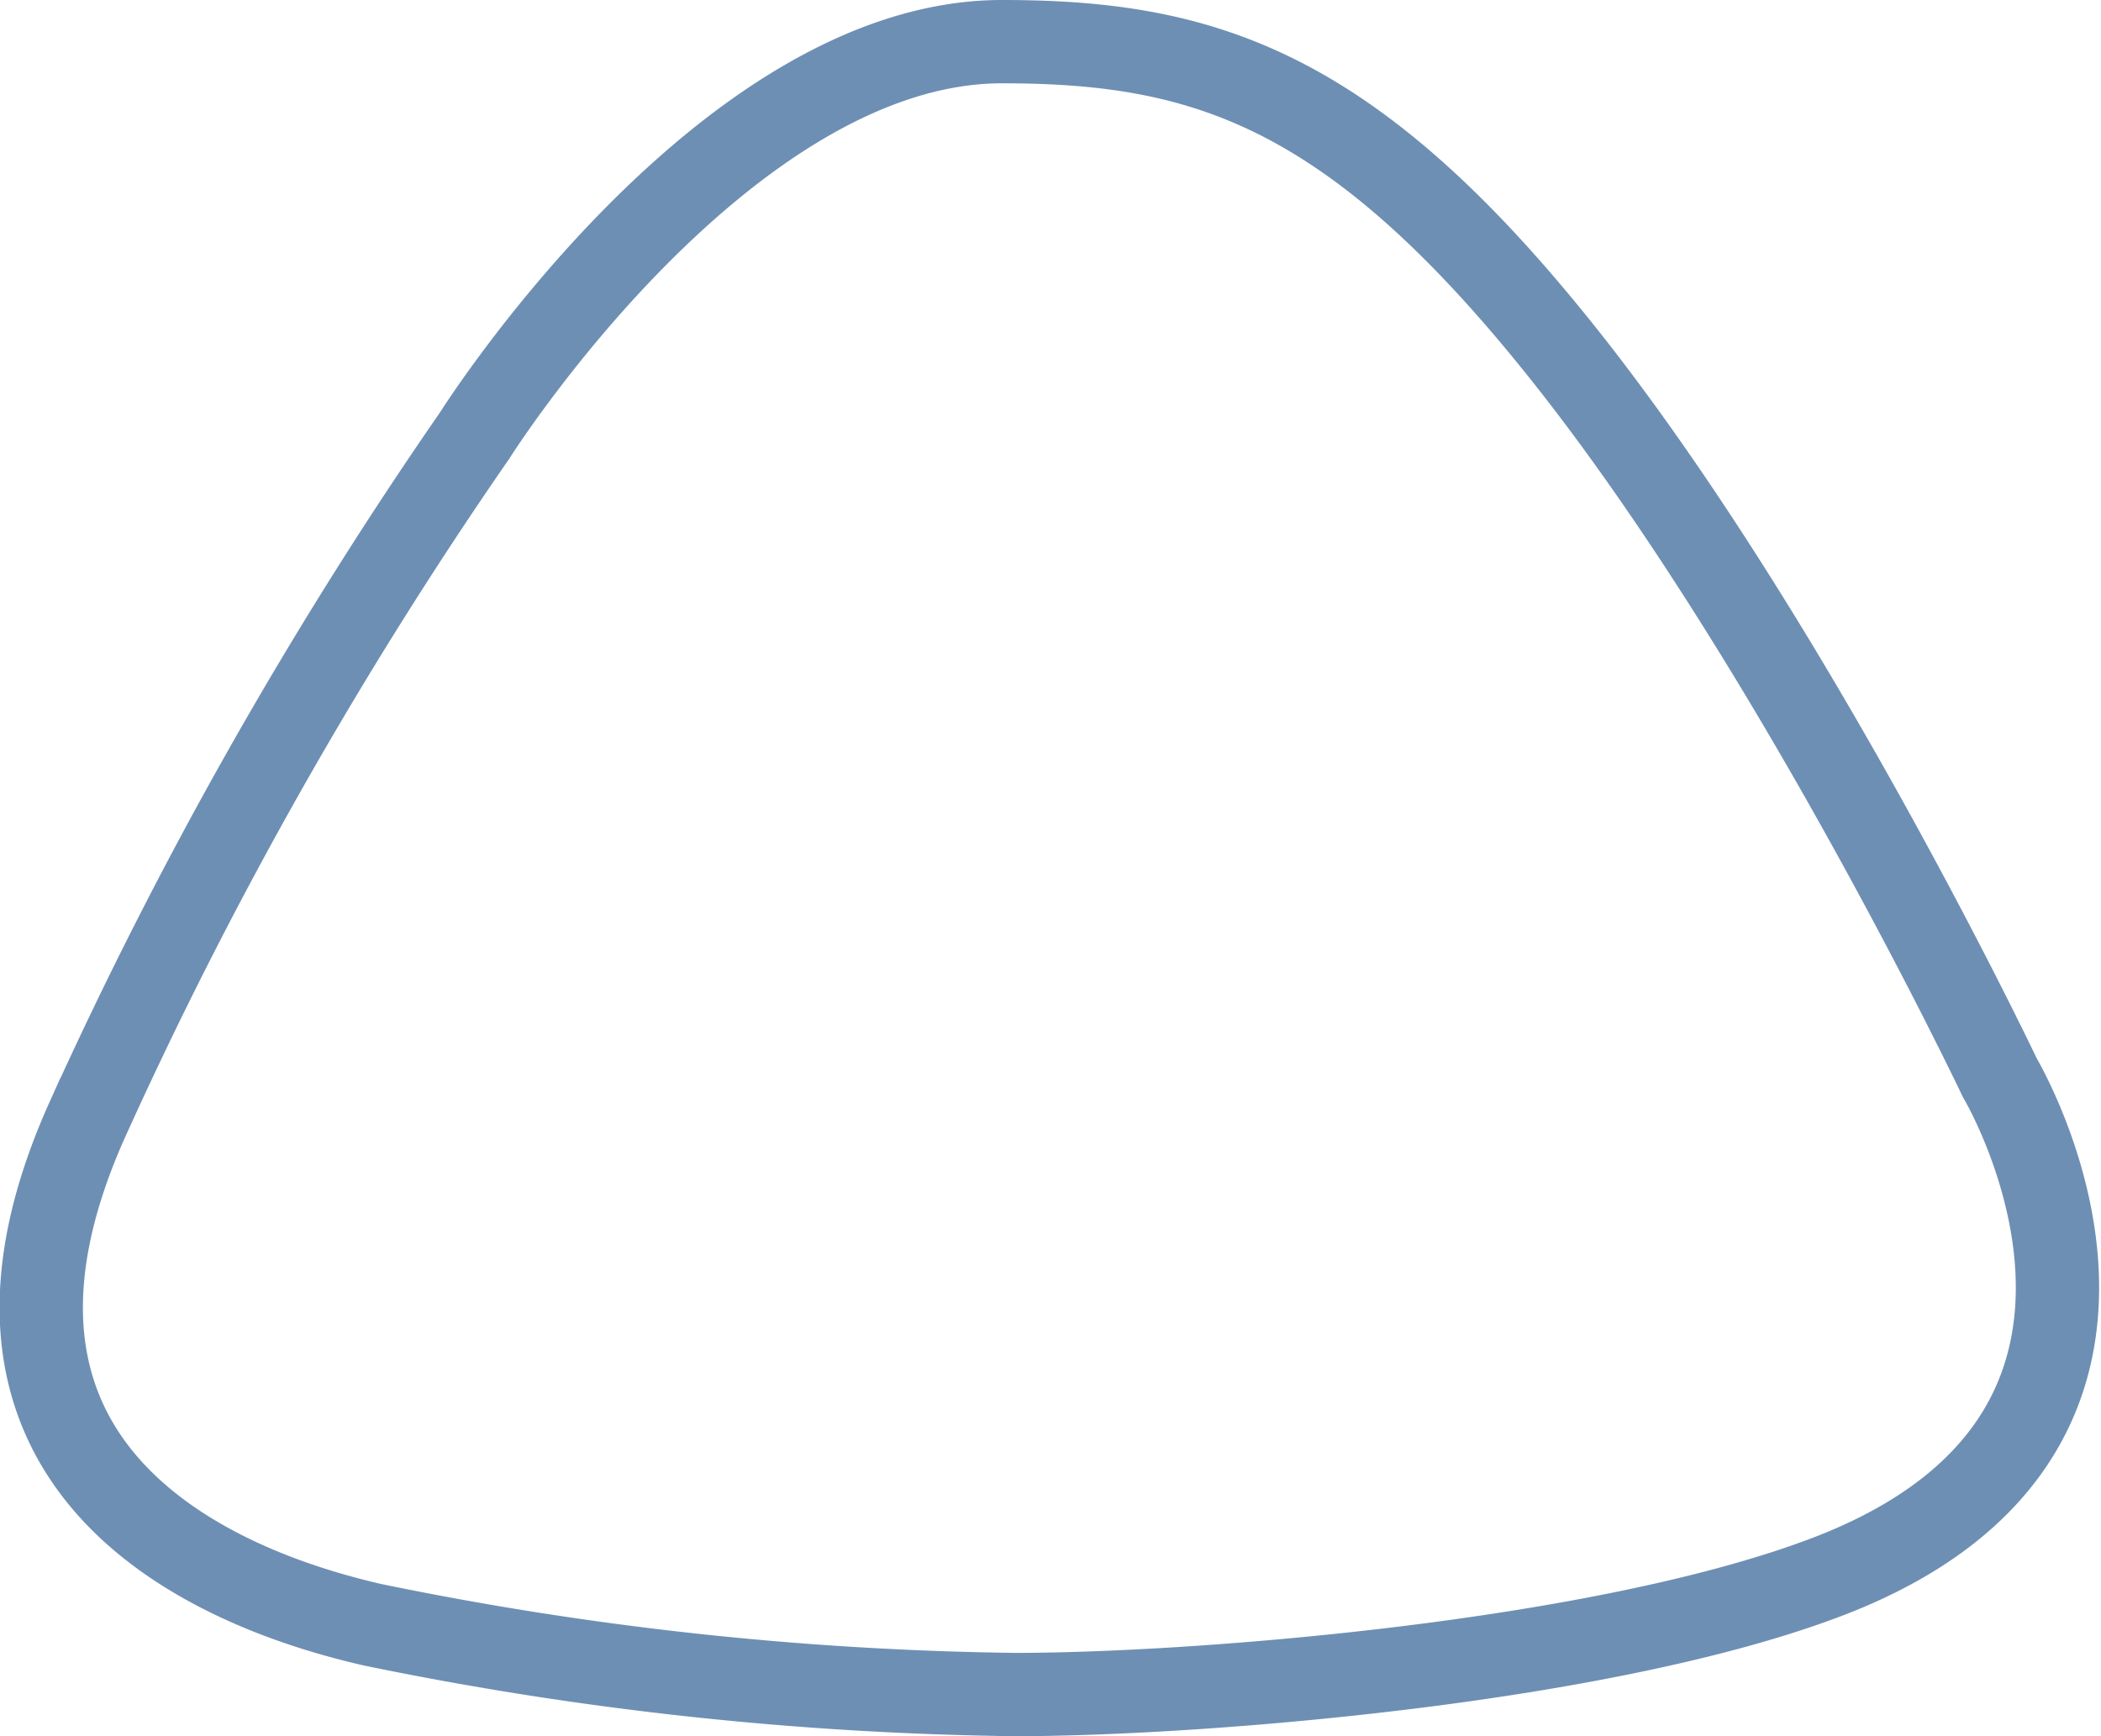 <svg xmlns="http://www.w3.org/2000/svg" viewBox="0 0 50.43 41.68"><defs><style>.cls-1{fill:none;stroke:#6e8fb4;stroke-miterlimit:10;stroke-width:2px;}</style></defs><g id="Layer_2" data-name="Layer 2"><g id="Layer_1-2" data-name="Layer 1"><path class="cls-1" d="M37.88,8.94C43.25,15.86,48,25.87,48,25.87s5,8.39-4,11.93c-5.37,2.1-15.25,2.88-19.64,2.88A81.18,81.18,0,0,1,8.92,39c-2.18-.51-11-2.84-6.82-12.13a104.6,104.6,0,0,1,9.29-16.41S17.35,1,24.05,1C29,1,32.6,2.15,37.88,8.94Z"/></g></g></svg>